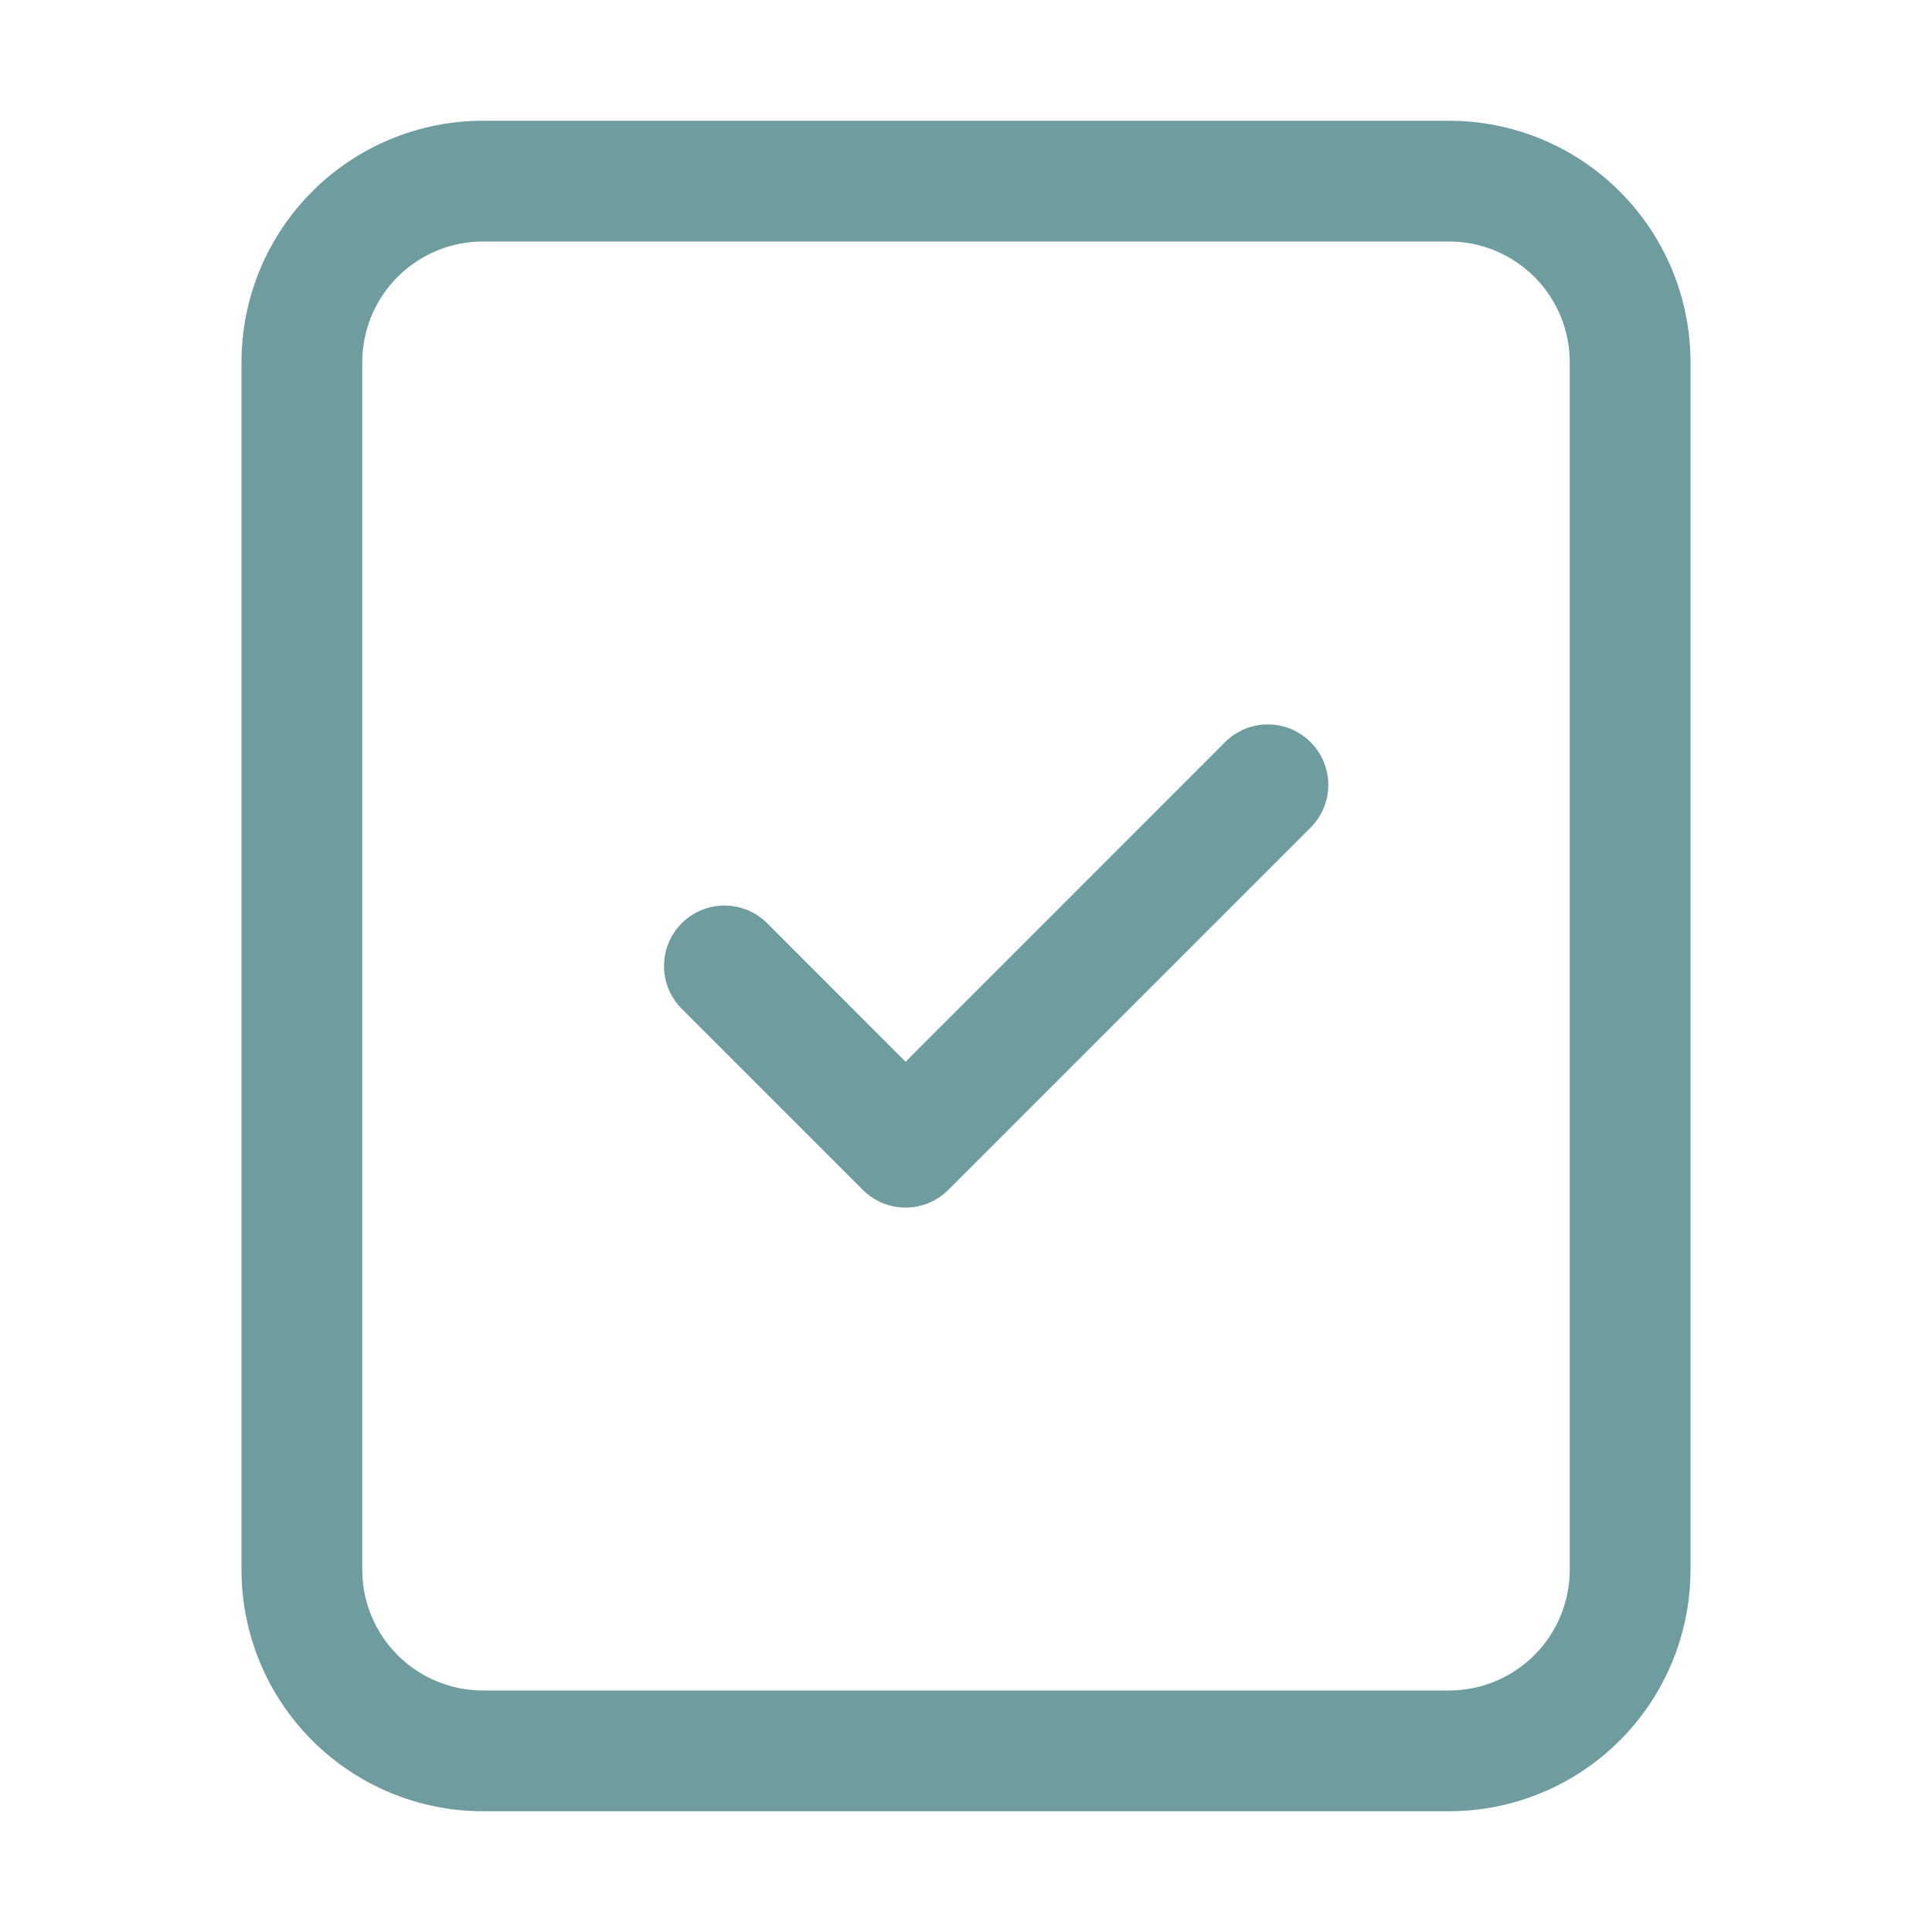 <svg width="96" height="96" viewBox="0 0 96 96" fill="none" xmlns="http://www.w3.org/2000/svg">
<g id="bi:file-check">
<g id="Group">
<path id="Vector" fill-rule="evenodd" clip-rule="evenodd" d="M65.122 36.876C65.401 37.155 65.623 37.486 65.774 37.85C65.925 38.215 66.003 38.605 66.003 39C66.003 39.395 65.925 39.785 65.774 40.15C65.623 40.514 65.401 40.845 65.122 41.124L47.122 59.124C46.843 59.403 46.512 59.625 46.148 59.776C45.783 59.928 45.392 60.005 44.998 60.005C44.603 60.005 44.213 59.928 43.848 59.776C43.484 59.625 43.153 59.403 42.874 59.124L33.874 50.124C33.595 49.845 33.374 49.514 33.223 49.15C33.072 48.785 32.994 48.395 32.994 48C32.994 47.606 33.072 47.215 33.223 46.85C33.374 46.486 33.595 46.155 33.874 45.876C34.153 45.597 34.484 45.376 34.848 45.225C35.213 45.074 35.603 44.996 35.998 44.996C36.392 44.996 36.783 45.074 37.147 45.225C37.512 45.376 37.843 45.597 38.122 45.876L44.998 52.758L60.874 36.876C61.153 36.597 61.484 36.375 61.848 36.224C62.213 36.072 62.603 35.995 62.998 35.995C63.392 35.995 63.783 36.072 64.148 36.224C64.512 36.375 64.843 36.597 65.122 36.876Z" fill="#6E9C9F"/>
<path id="Vector_2" fill-rule="evenodd" clip-rule="evenodd" d="M24 6H72C75.183 6 78.235 7.264 80.485 9.515C82.736 11.765 84 14.817 84 18V78C84 81.183 82.736 84.235 80.485 86.485C78.235 88.736 75.183 90 72 90H24C20.817 90 17.765 88.736 15.515 86.485C13.264 84.235 12 81.183 12 78V18C12 14.817 13.264 11.765 15.515 9.515C17.765 7.264 20.817 6 24 6ZM24 12C22.409 12 20.883 12.632 19.757 13.757C18.632 14.883 18 16.409 18 18V78C18 79.591 18.632 81.117 19.757 82.243C20.883 83.368 22.409 84 24 84H72C73.591 84 75.117 83.368 76.243 82.243C77.368 81.117 78 79.591 78 78V18C78 16.409 77.368 14.883 76.243 13.757C75.117 12.632 73.591 12 72 12H24Z" fill="#6E9C9F"/>
</g>
</g>
</svg>
